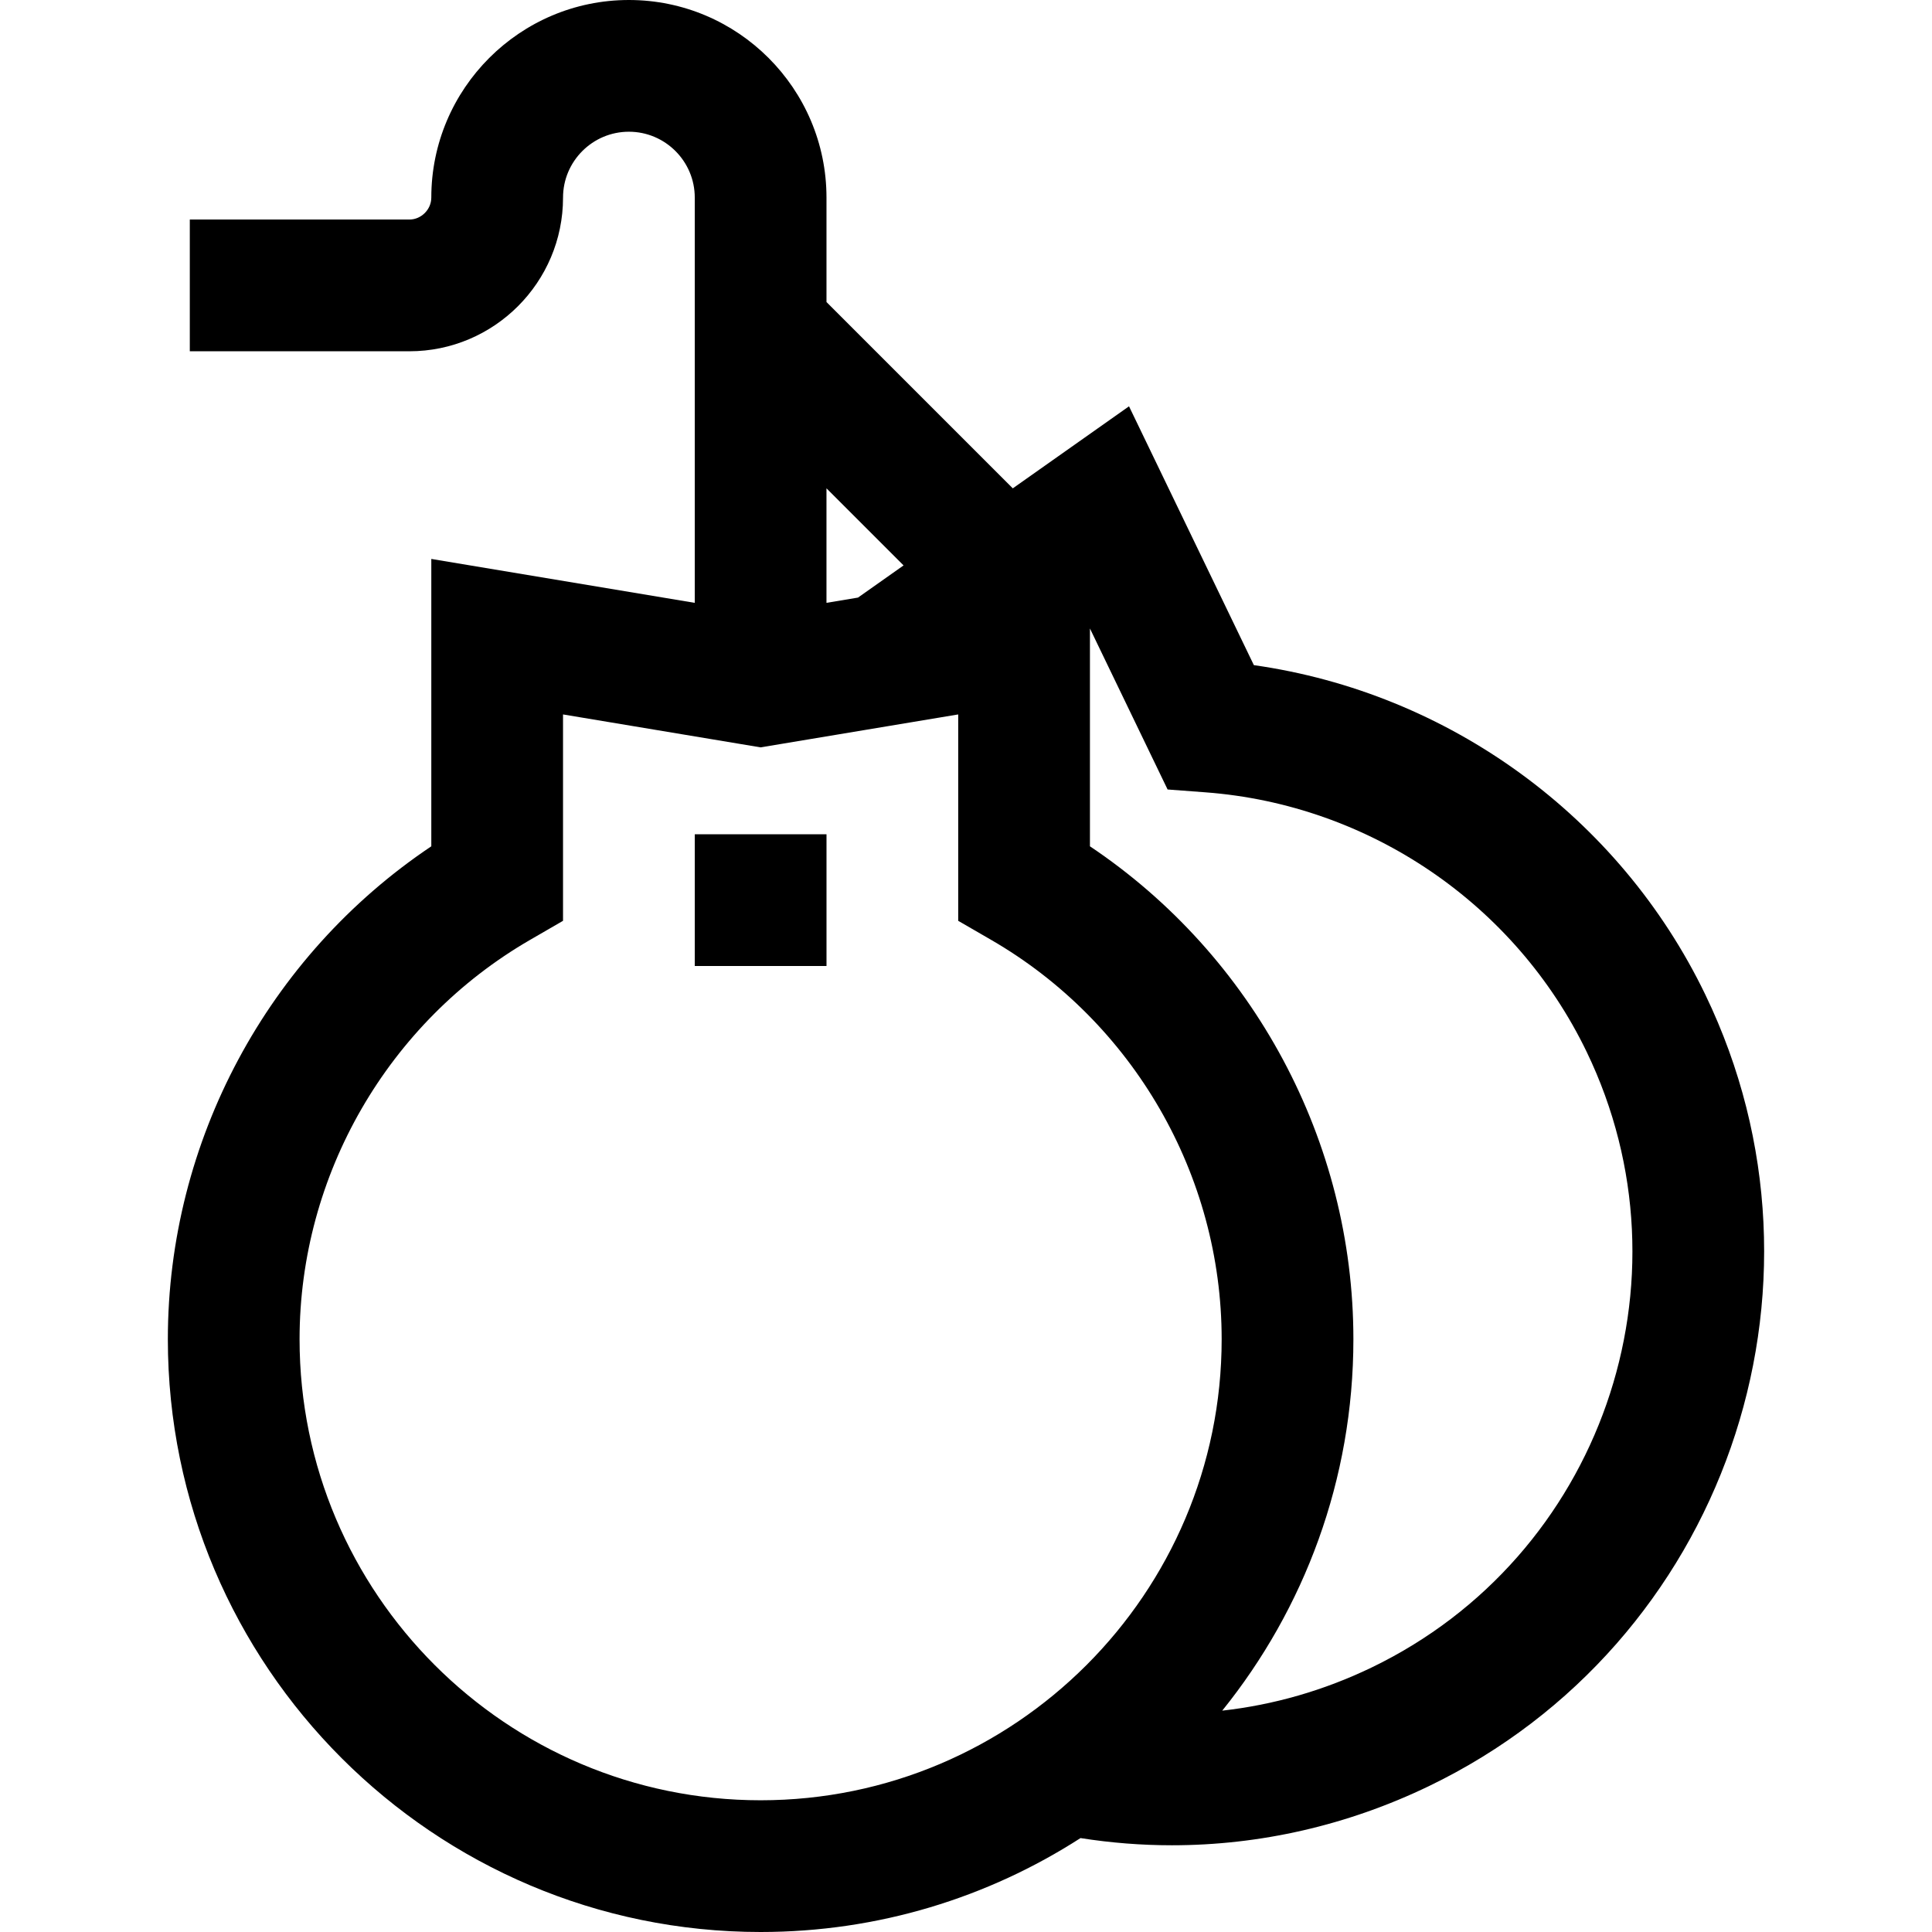 <?xml version="1.0" encoding="iso-8859-1"?>
<!-- Generator: Adobe Illustrator 19.0.0, SVG Export Plug-In . SVG Version: 6.00 Build 0)  -->
<svg version="1.1" id="Layer_1" xmlns="http://www.w3.org/2000/svg" xmlns:xlink="http://www.w3.org/1999/xlink" x="0px" y="0px"
	 viewBox="0 0 512 512" style="enable-background:new 0 0 512 512;" xml:space="preserve">
<g>
	<g>
		<path d="M451.928,263.59c-22.797-47.259-68.027-80.01-119.639-87.32l-33.088-68.594l-30.801,21.74l-49.372-49.373V52.364
			C219.027,23.49,195.538,0,166.664,0C137.789,0,114.3,23.49,114.3,52.364c0,3.153-2.665,5.818-5.818,5.818H50.3v34.909h58.182
			c22.457,0,40.727-18.27,40.727-40.727c0-9.624,7.83-17.455,17.455-17.455c9.624,0,17.455,7.83,17.455,17.455v107.396
			L114.3,148.123v76.158C70.99,253.29,44.482,302.44,44.482,354.909C44.482,441.53,114.953,512,201.573,512
			c31.198,0,60.301-9.144,84.771-24.889c8.045,1.266,16.137,1.906,24.218,1.905c23.312,0,46.516-5.256,68.132-15.683
			C456.708,435.698,489.562,341.608,451.928,263.59z M219.026,129.41l20.431,20.431l-12.079,8.525l-8.353,1.392V129.41z
			 M201.572,477.091c-67.371,0-122.182-54.811-122.182-122.182c0-43.483,23.414-84.039,61.104-105.842l8.714-5.042v-54.693
			l52.364,8.727l52.364-8.727v54.693l8.714,5.042c37.69,21.803,61.104,62.359,61.104,105.842
			C323.753,422.28,268.944,477.091,201.572,477.091z M363.522,441.89c-12.669,6.113-26.039,9.934-39.618,11.449
			c21.729-26.952,34.759-61.194,34.759-98.43c0-52.47-26.508-101.619-69.818-130.629v-57.722l20.58,42.664l10.039,0.754
			c43.42,3.263,82.129,29.618,101.021,68.783C449.755,339.439,424.202,412.618,363.522,441.89z"/>
	</g>
</g>
<g>
	<g>
		<rect x="184.122" y="221.091" width="34.909" height="34.909"/>
	</g>
</g>
<g>
</g>
<g>
</g>
<g>
</g>
<g>
</g>
<g>
</g>
<g>
</g>
<g>
</g>
<g>
</g>
<g>
</g>
<g>
</g>
<g>
</g>
<g>
</g>
<g>
</g>
<g>
</g>
<g>
</g>
</svg>
